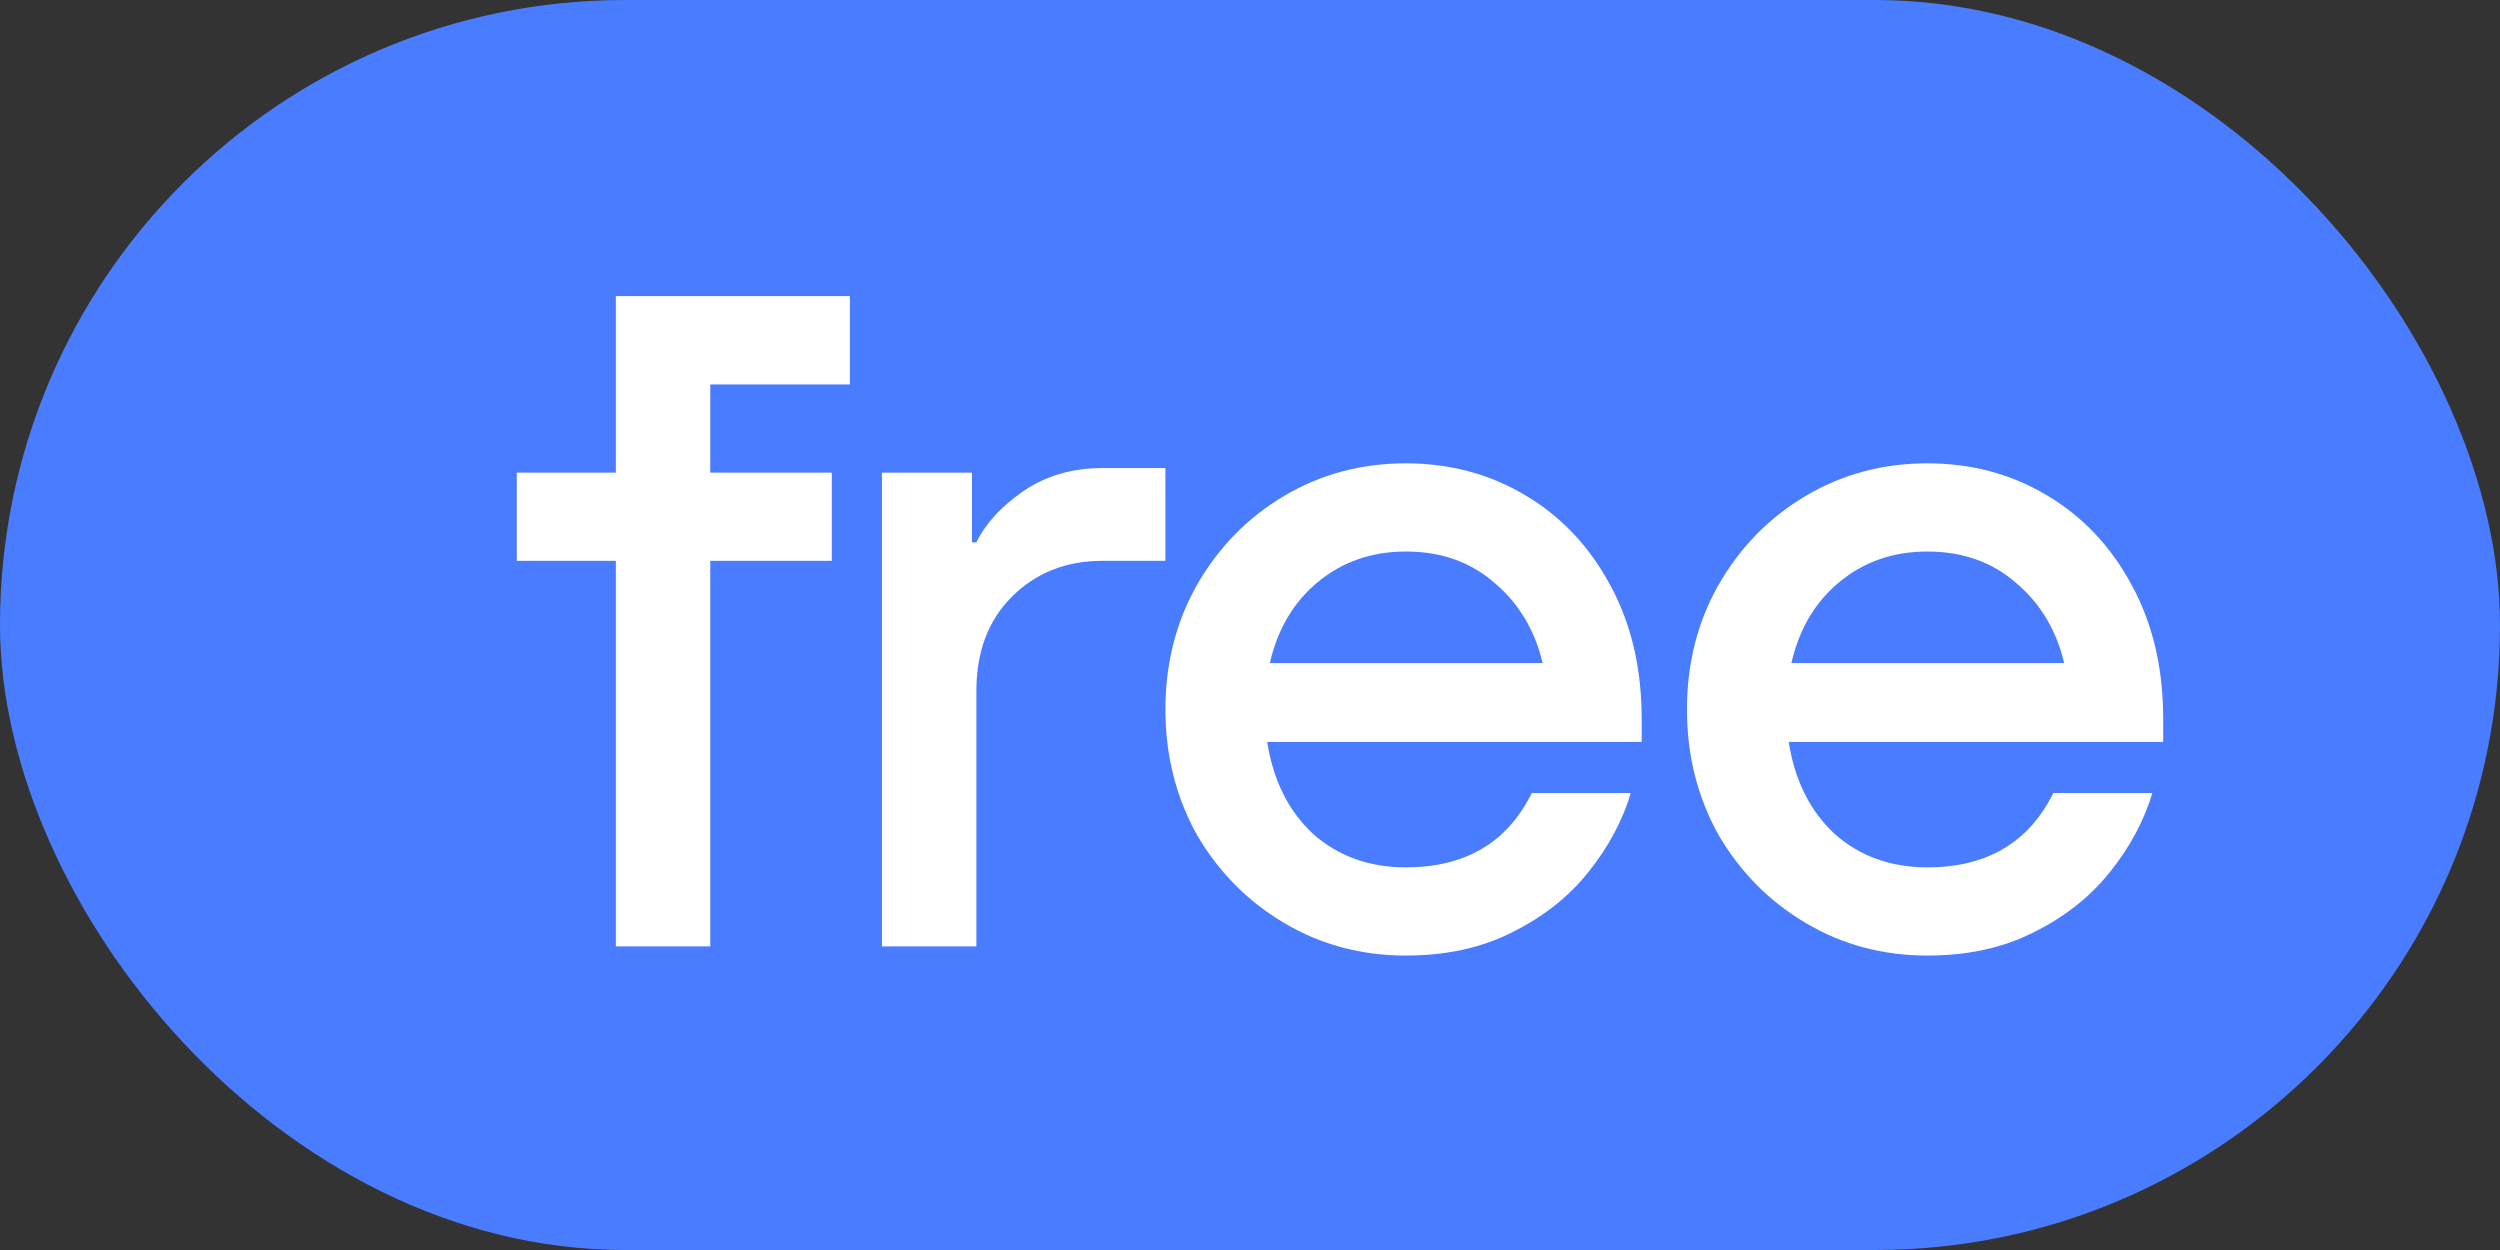 <?xml version="1.0" encoding="UTF-8"?> <svg xmlns="http://www.w3.org/2000/svg" width="18" height="9" viewBox="0 0 18 9" fill="none"><rect x="0" y="0" width="18" height="9" fill="#333333" stroke="none"/><rect width="18" height="9" rx="4.5" fill="#4A7CFF"></rect><path d="M15.575 5.342H12.879C12.922 5.619 13.032 5.839 13.209 6.004C13.391 6.165 13.613 6.245 13.877 6.245C14.304 6.245 14.607 6.067 14.784 5.71H15.497C15.436 5.911 15.335 6.1 15.192 6.278C15.05 6.457 14.866 6.602 14.641 6.713C14.421 6.825 14.166 6.88 13.877 6.88C13.557 6.88 13.265 6.802 13.002 6.646C12.738 6.49 12.529 6.278 12.373 6.011C12.222 5.739 12.146 5.438 12.146 5.108C12.146 4.778 12.222 4.479 12.373 4.212C12.529 3.94 12.738 3.726 13.002 3.57C13.265 3.414 13.557 3.336 13.877 3.336C14.192 3.336 14.477 3.412 14.732 3.563C14.991 3.715 15.197 3.931 15.348 4.212C15.499 4.488 15.575 4.809 15.575 5.175V5.342ZM13.877 3.971C13.63 3.971 13.419 4.045 13.242 4.192C13.069 4.335 12.954 4.529 12.898 4.774H14.862C14.806 4.537 14.691 4.346 14.518 4.199C14.345 4.047 14.132 3.971 13.877 3.971Z" fill="white"></path><path d="M11.82 5.342H9.124C9.167 5.619 9.277 5.839 9.454 6.004C9.636 6.165 9.858 6.245 10.122 6.245C10.55 6.245 10.852 6.067 11.029 5.71H11.742C11.681 5.911 11.58 6.1 11.437 6.278C11.295 6.457 11.111 6.602 10.886 6.713C10.666 6.825 10.411 6.88 10.122 6.88C9.802 6.88 9.51 6.802 9.247 6.646C8.983 6.49 8.774 6.278 8.618 6.011C8.467 5.739 8.391 5.438 8.391 5.108C8.391 4.778 8.467 4.479 8.618 4.212C8.774 3.94 8.983 3.726 9.247 3.57C9.51 3.414 9.802 3.336 10.122 3.336C10.437 3.336 10.722 3.412 10.977 3.563C11.236 3.715 11.442 3.931 11.593 4.212C11.744 4.488 11.82 4.809 11.82 5.175V5.342ZM10.122 3.971C9.875 3.971 9.664 4.045 9.487 4.192C9.314 4.335 9.199 4.529 9.143 4.774H11.107C11.051 4.537 10.936 4.346 10.763 4.199C10.591 4.047 10.377 3.971 10.122 3.971Z" fill="white"></path><path d="M6.35 6.814V3.403H6.998V3.905H7.03C7.095 3.771 7.207 3.648 7.367 3.537C7.531 3.425 7.721 3.37 7.937 3.37H8.391V4.038H7.937C7.674 4.038 7.456 4.125 7.283 4.299C7.114 4.469 7.03 4.694 7.03 4.975V6.814H6.35Z" fill="white"></path><path d="M6.119 2.132V2.768H5.114V3.403H5.989V4.038H5.114V6.814H4.434V4.038H3.721V3.403H4.434V2.132H6.119Z" fill="white"></path></svg> 